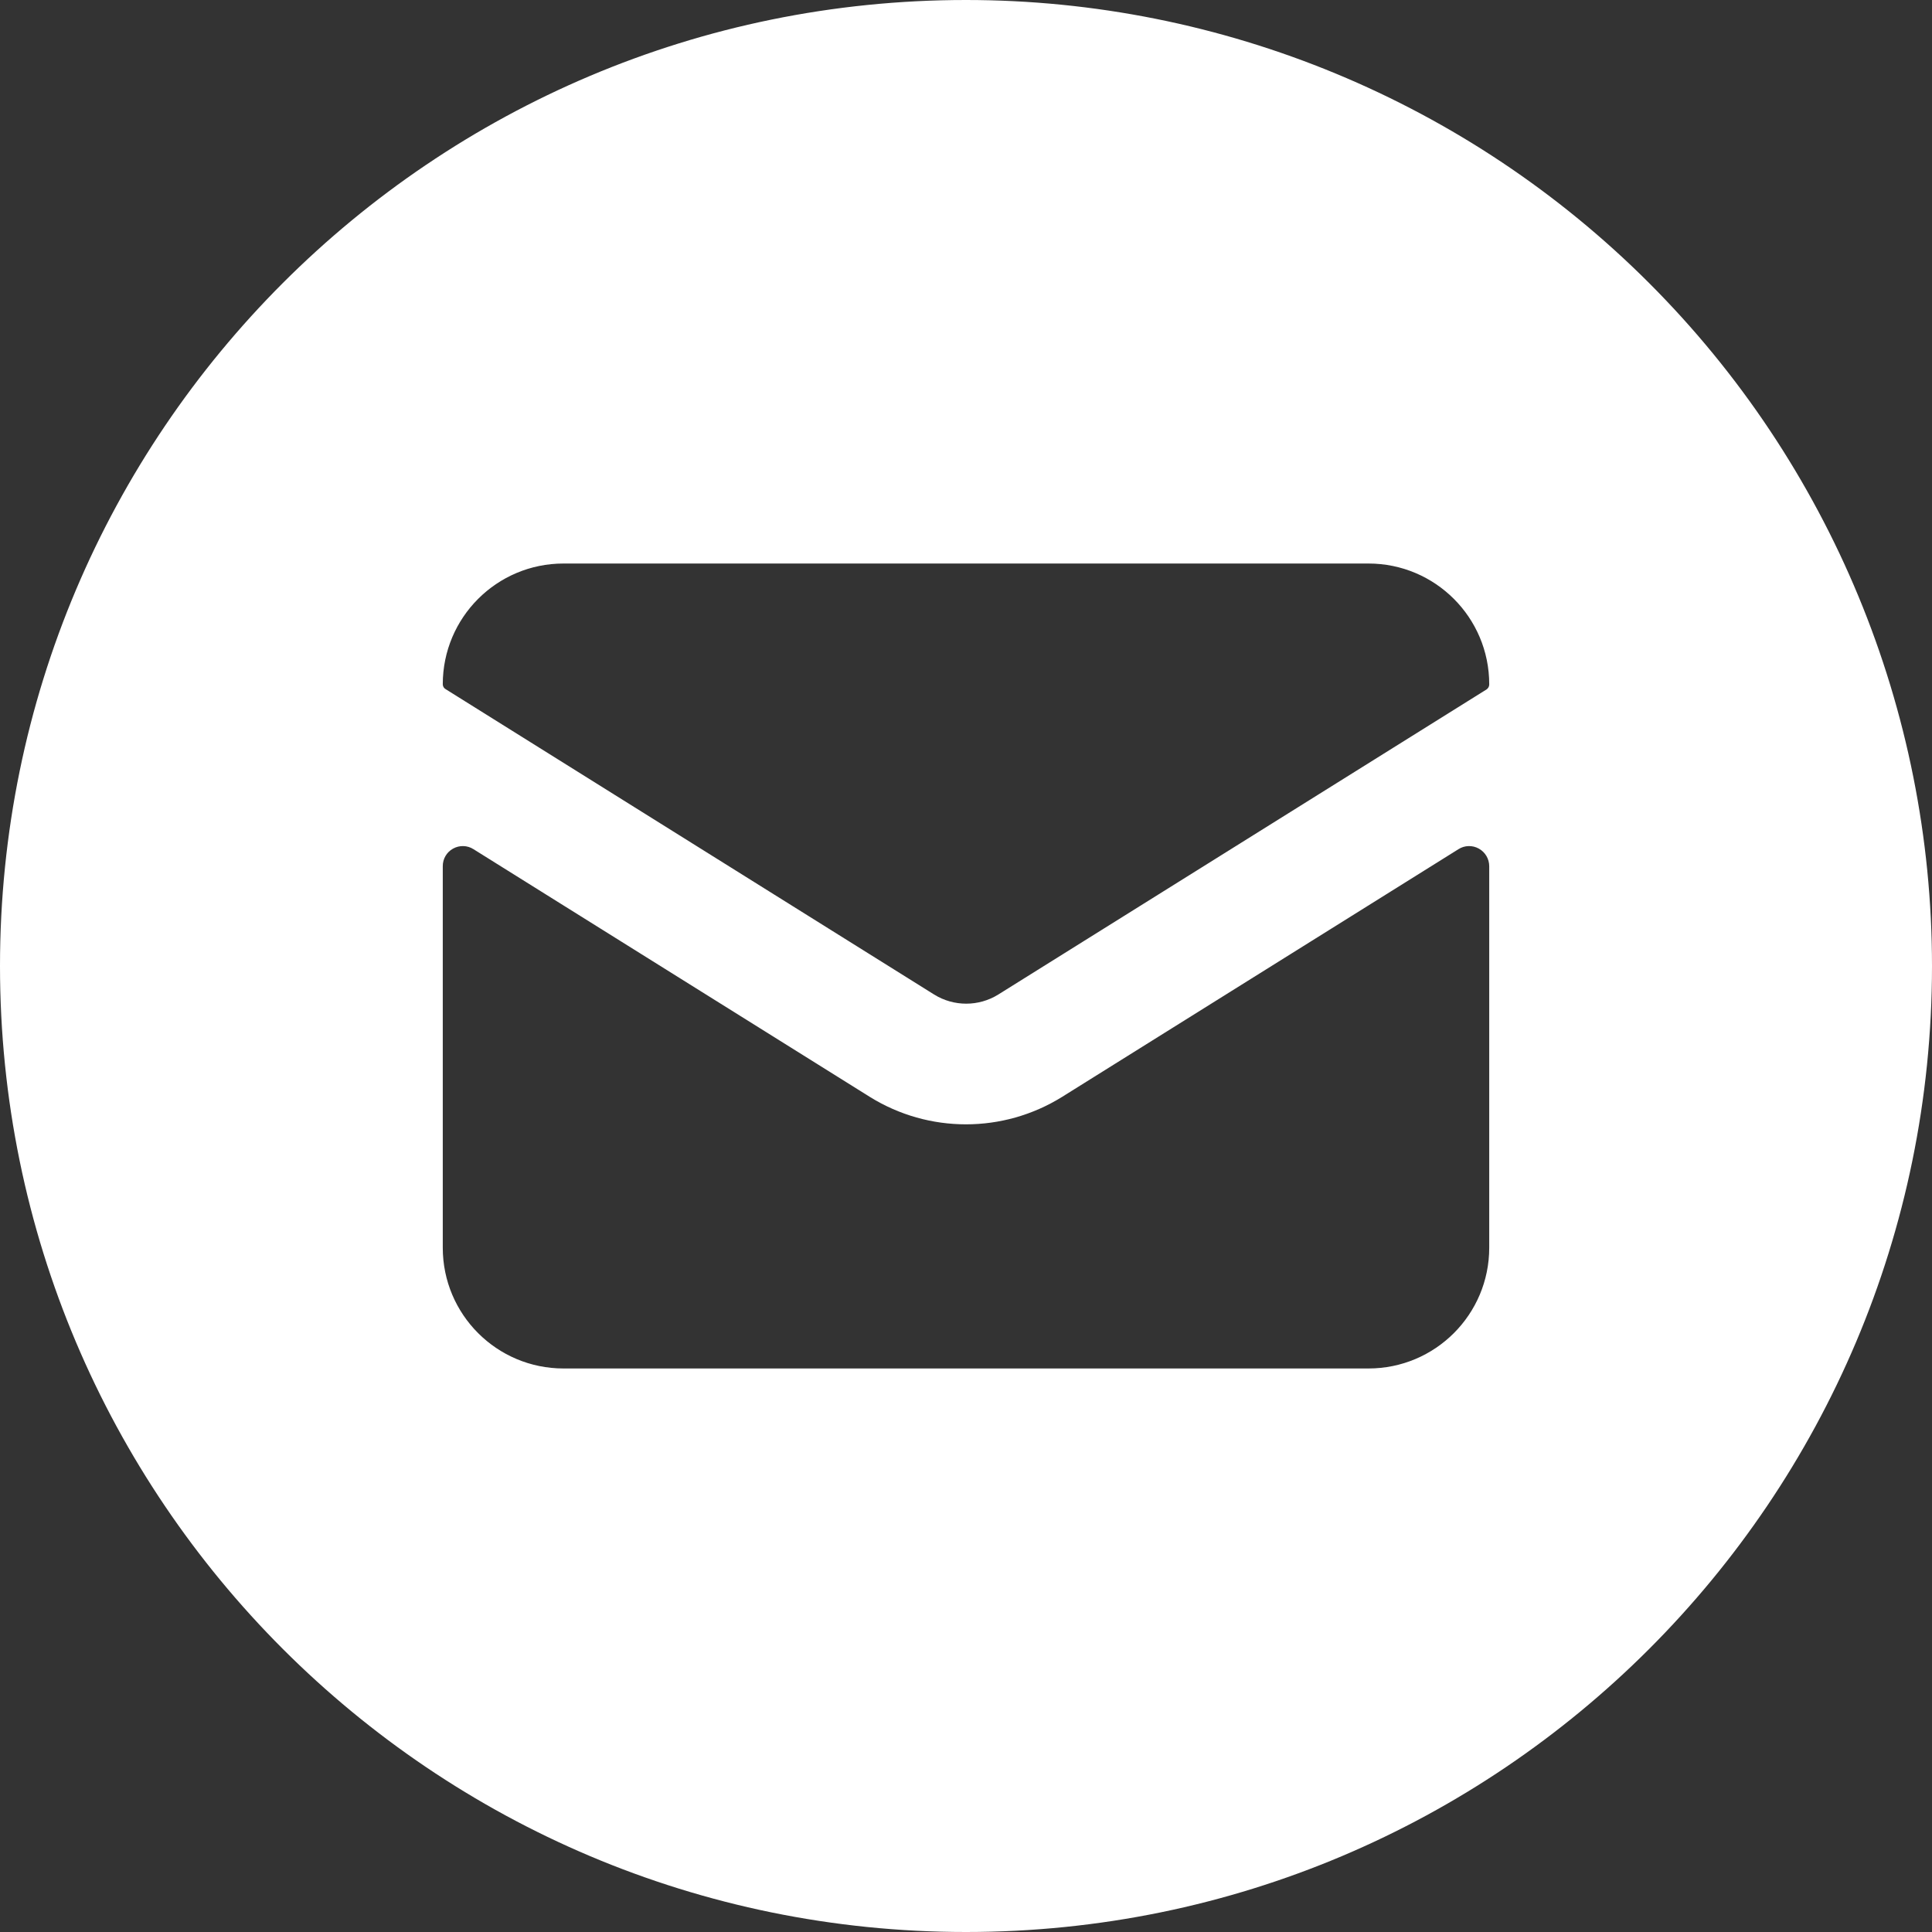 <?xml version="1.0" encoding="UTF-8"?>
<svg width="28px" height="28px" viewBox="0 0 28 28" version="1.1" xmlns="http://www.w3.org/2000/svg" xmlns:xlink="http://www.w3.org/1999/xlink">
    <rect x="0" y="0" width="28" height="28" fill="#333333" stroke="none"/>
    <!-- Generator: Sketch 51.3 (57544) - http://www.bohemiancoding.com/sketch -->
    <title>Shape</title>
    <desc>Created with Sketch.</desc>
    <defs></defs>
    <g id="Desktop" stroke="none" stroke-width="1" fill="none" fill-rule="evenodd">
        <g id="Dektop_presentation-kickstart_step-finish" transform="translate(-1193, -649)" fill="#FFFFFF" fill-rule="nonzero">
            <g id="Section-hero">
                <g id="what's-next" transform="translate(170, 600)">
                    <g id="social" transform="translate(857, 49)">
                        <path d="M180,0 C172.268,-4.73447626e-16 166,6.268 166,14 C166,21.732 172.268,28 180,28 C187.732,28 194,21.732 194,14 C194,10.287 192.525,6.726 189.899,4.101 C187.274,1.475 183.713,2.27357568e-16 180,0 Z M187.583,18.083 C187.583,19.05 186.8,19.833 185.833,19.833 L174.167,19.833 C173.2,19.833 172.417,19.05 172.417,18.083 L172.417,12.555 C172.416,12.448 172.473,12.35 172.566,12.299 C172.659,12.247 172.773,12.25 172.862,12.307 L178.608,15.898 C179.46,16.427 180.539,16.427 181.391,15.898 L187.137,12.307 C187.226,12.25 187.34,12.247 187.433,12.299 C187.526,12.351 187.583,12.448 187.583,12.555 L187.583,18.083 Z M180.467,14.414 C180.183,14.59 179.823,14.59 179.539,14.414 L172.462,9.99 C172.435,9.976 172.417,9.948 172.417,9.917 C172.417,8.95 173.2,8.167 174.167,8.167 L185.833,8.167 C186.8,8.167 187.583,8.95 187.583,9.917 C187.584,9.946 187.57,9.973 187.547,9.99 L180.467,14.414 Z" id="Shape"></path>
                    </g>
                </g>
            </g>
        </g>
    </g>
</svg>